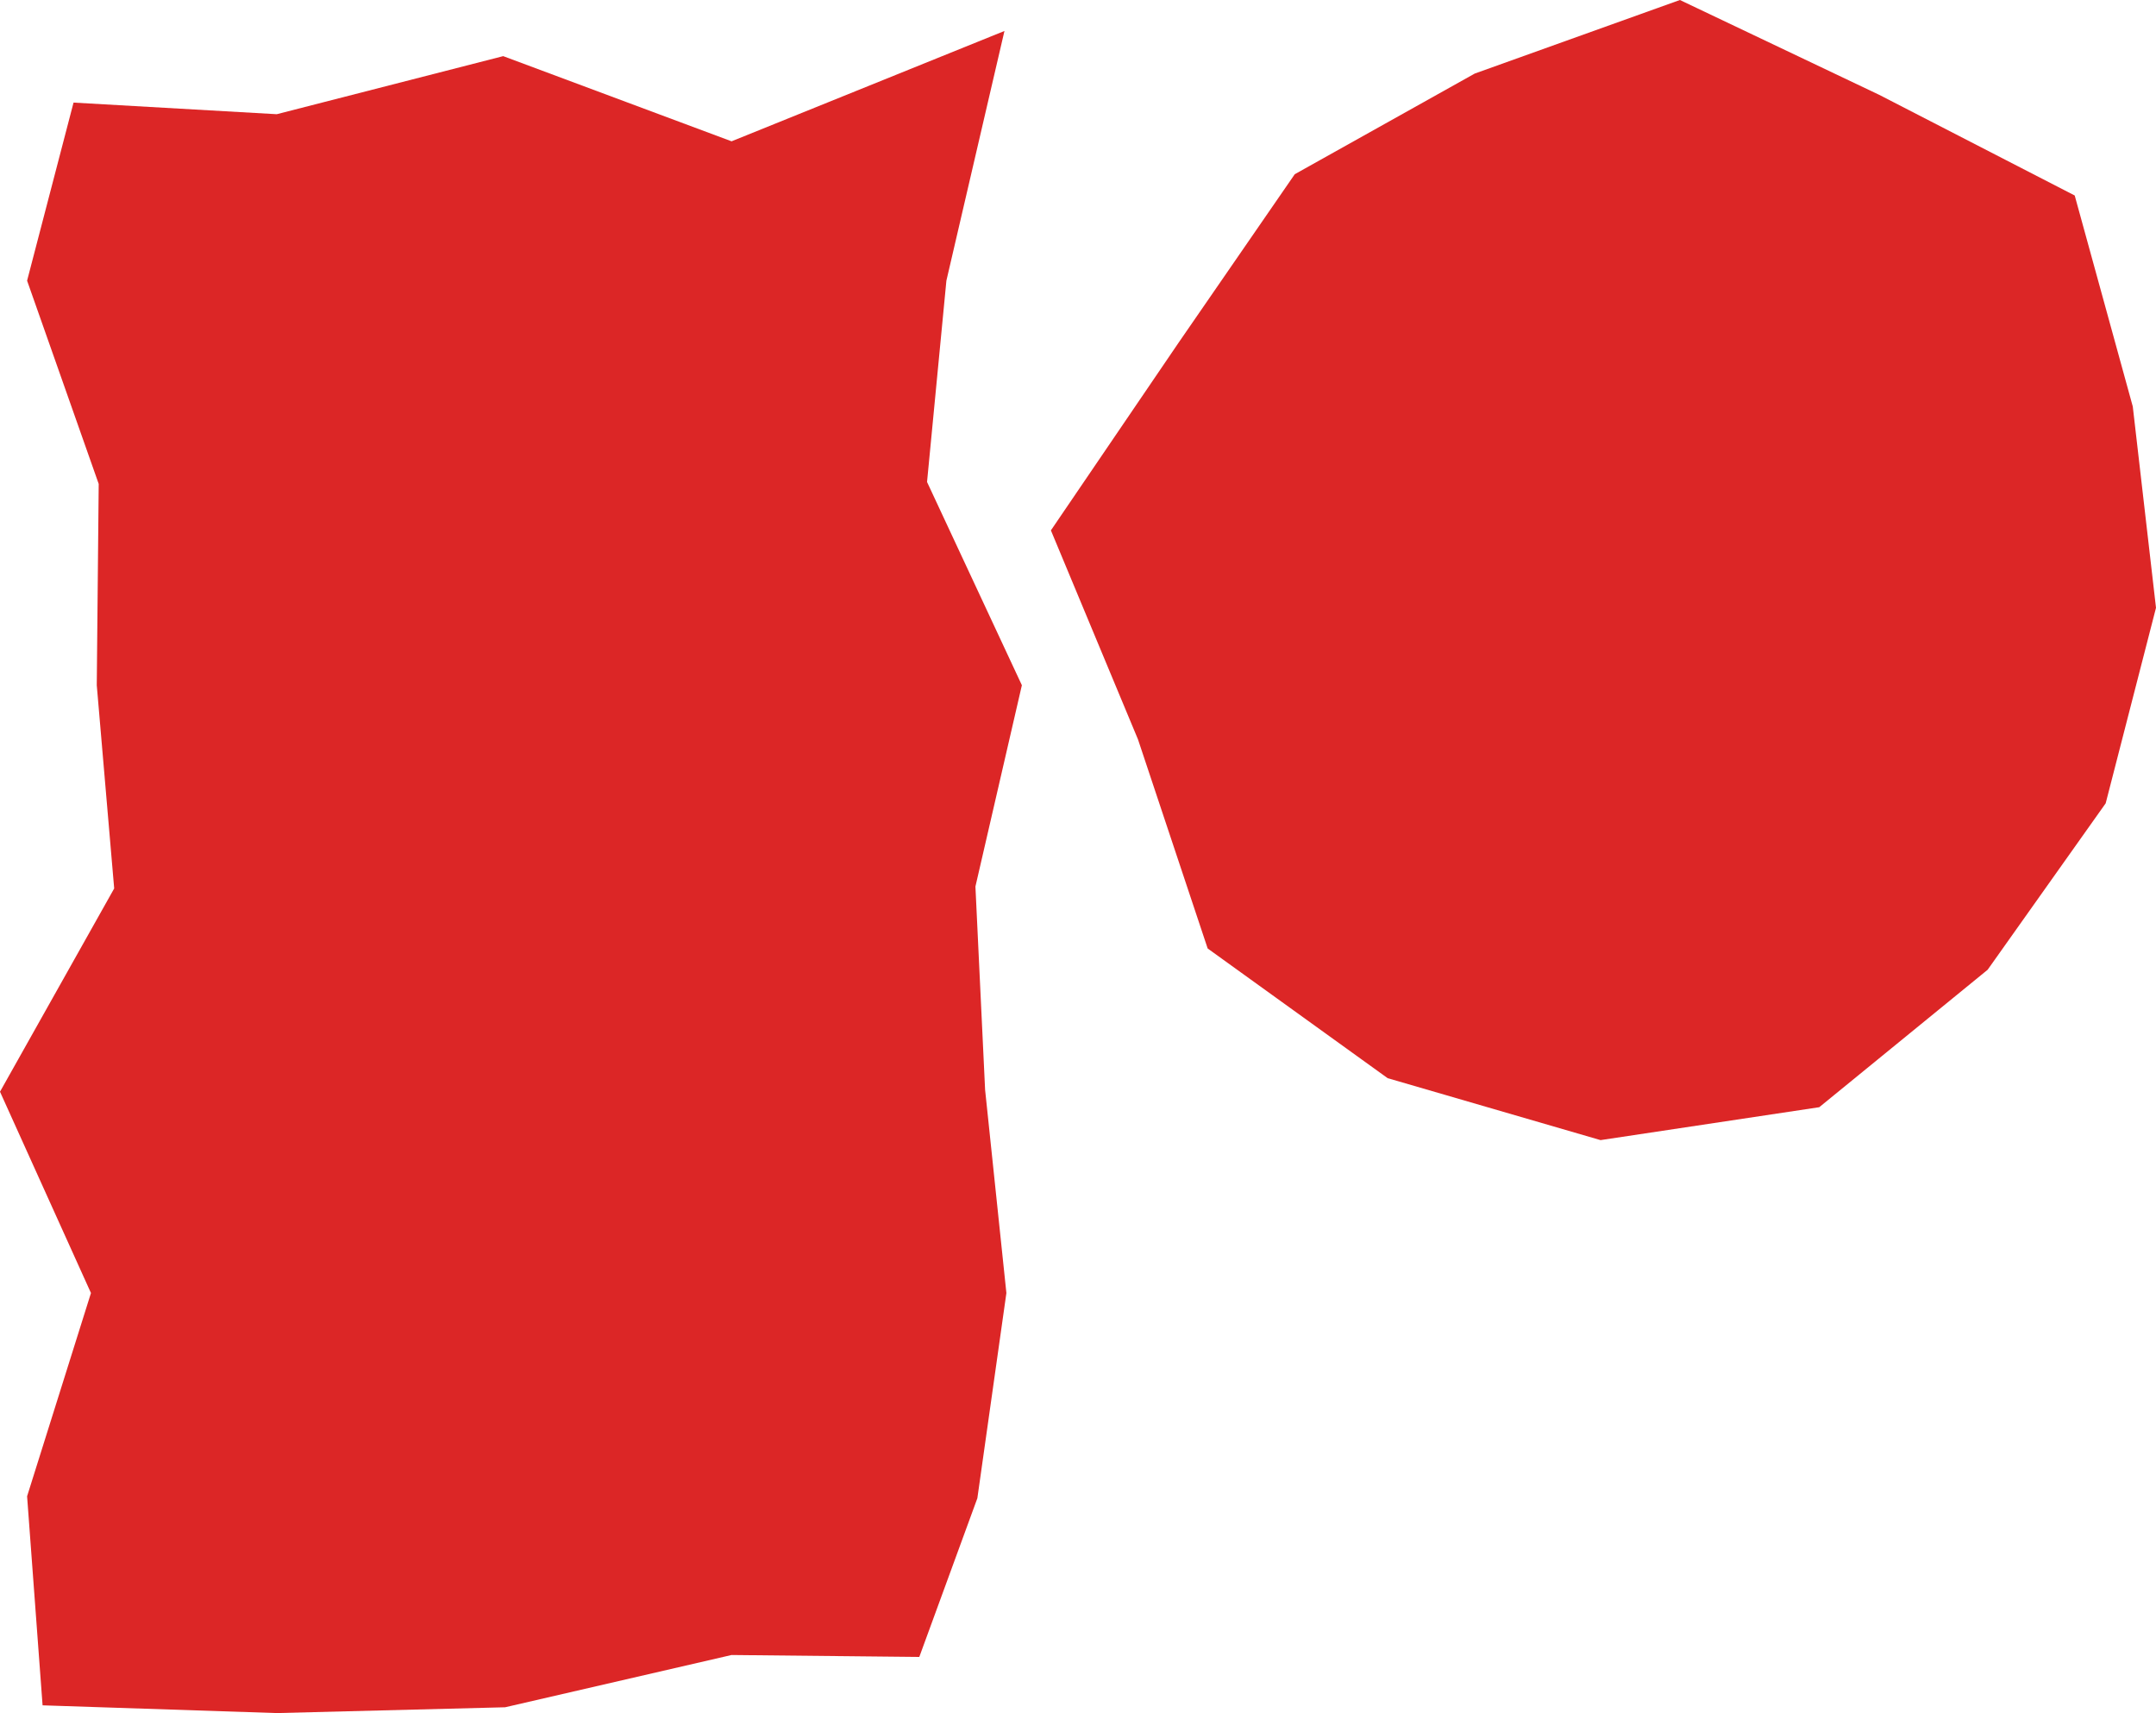 <?xml version="1.0" encoding="UTF-8"?>
<svg id="Layer_2" data-name="Layer 2" xmlns="http://www.w3.org/2000/svg" viewBox="0 0 11.14 8.85">
  <defs>
    <style>
      .cls-1 {
        fill: #dc2626;
        stroke-width: 0px;
      }
    </style>
  </defs>
  <g id="Layer_1-2" data-name="Layer 1">
    <g>
      <polygon class="cls-1" points="4.75 8.56 3.78 8.55 2.61 8.82 1.43 8.85 .22 8.81 .14 7.73 .47 6.68 0 5.64 .59 4.59 .5 3.54 .51 2.5 .14 1.45 .38 .53 1.43 .59 2.6 .29 3.78 .73 5.19 .16 4.89 1.45 4.79 2.49 5.28 3.54 5.04 4.58 5.09 5.63 5.2 6.68 5.05 7.74 4.75 8.56"/>
      <polygon class="cls-1" points="9.71 .49 10.72 1.01 11.02 2.1 11.14 3.14 10.88 4.15 10.27 5.01 9.4 5.72 8.27 5.89 7.17 5.57 6.24 4.9 5.88 3.82 5.43 2.74 6.09 1.77 6.69 .9 7.62 .38 8.68 0 9.71 .49"/>
    </g>
  </g>
</svg>